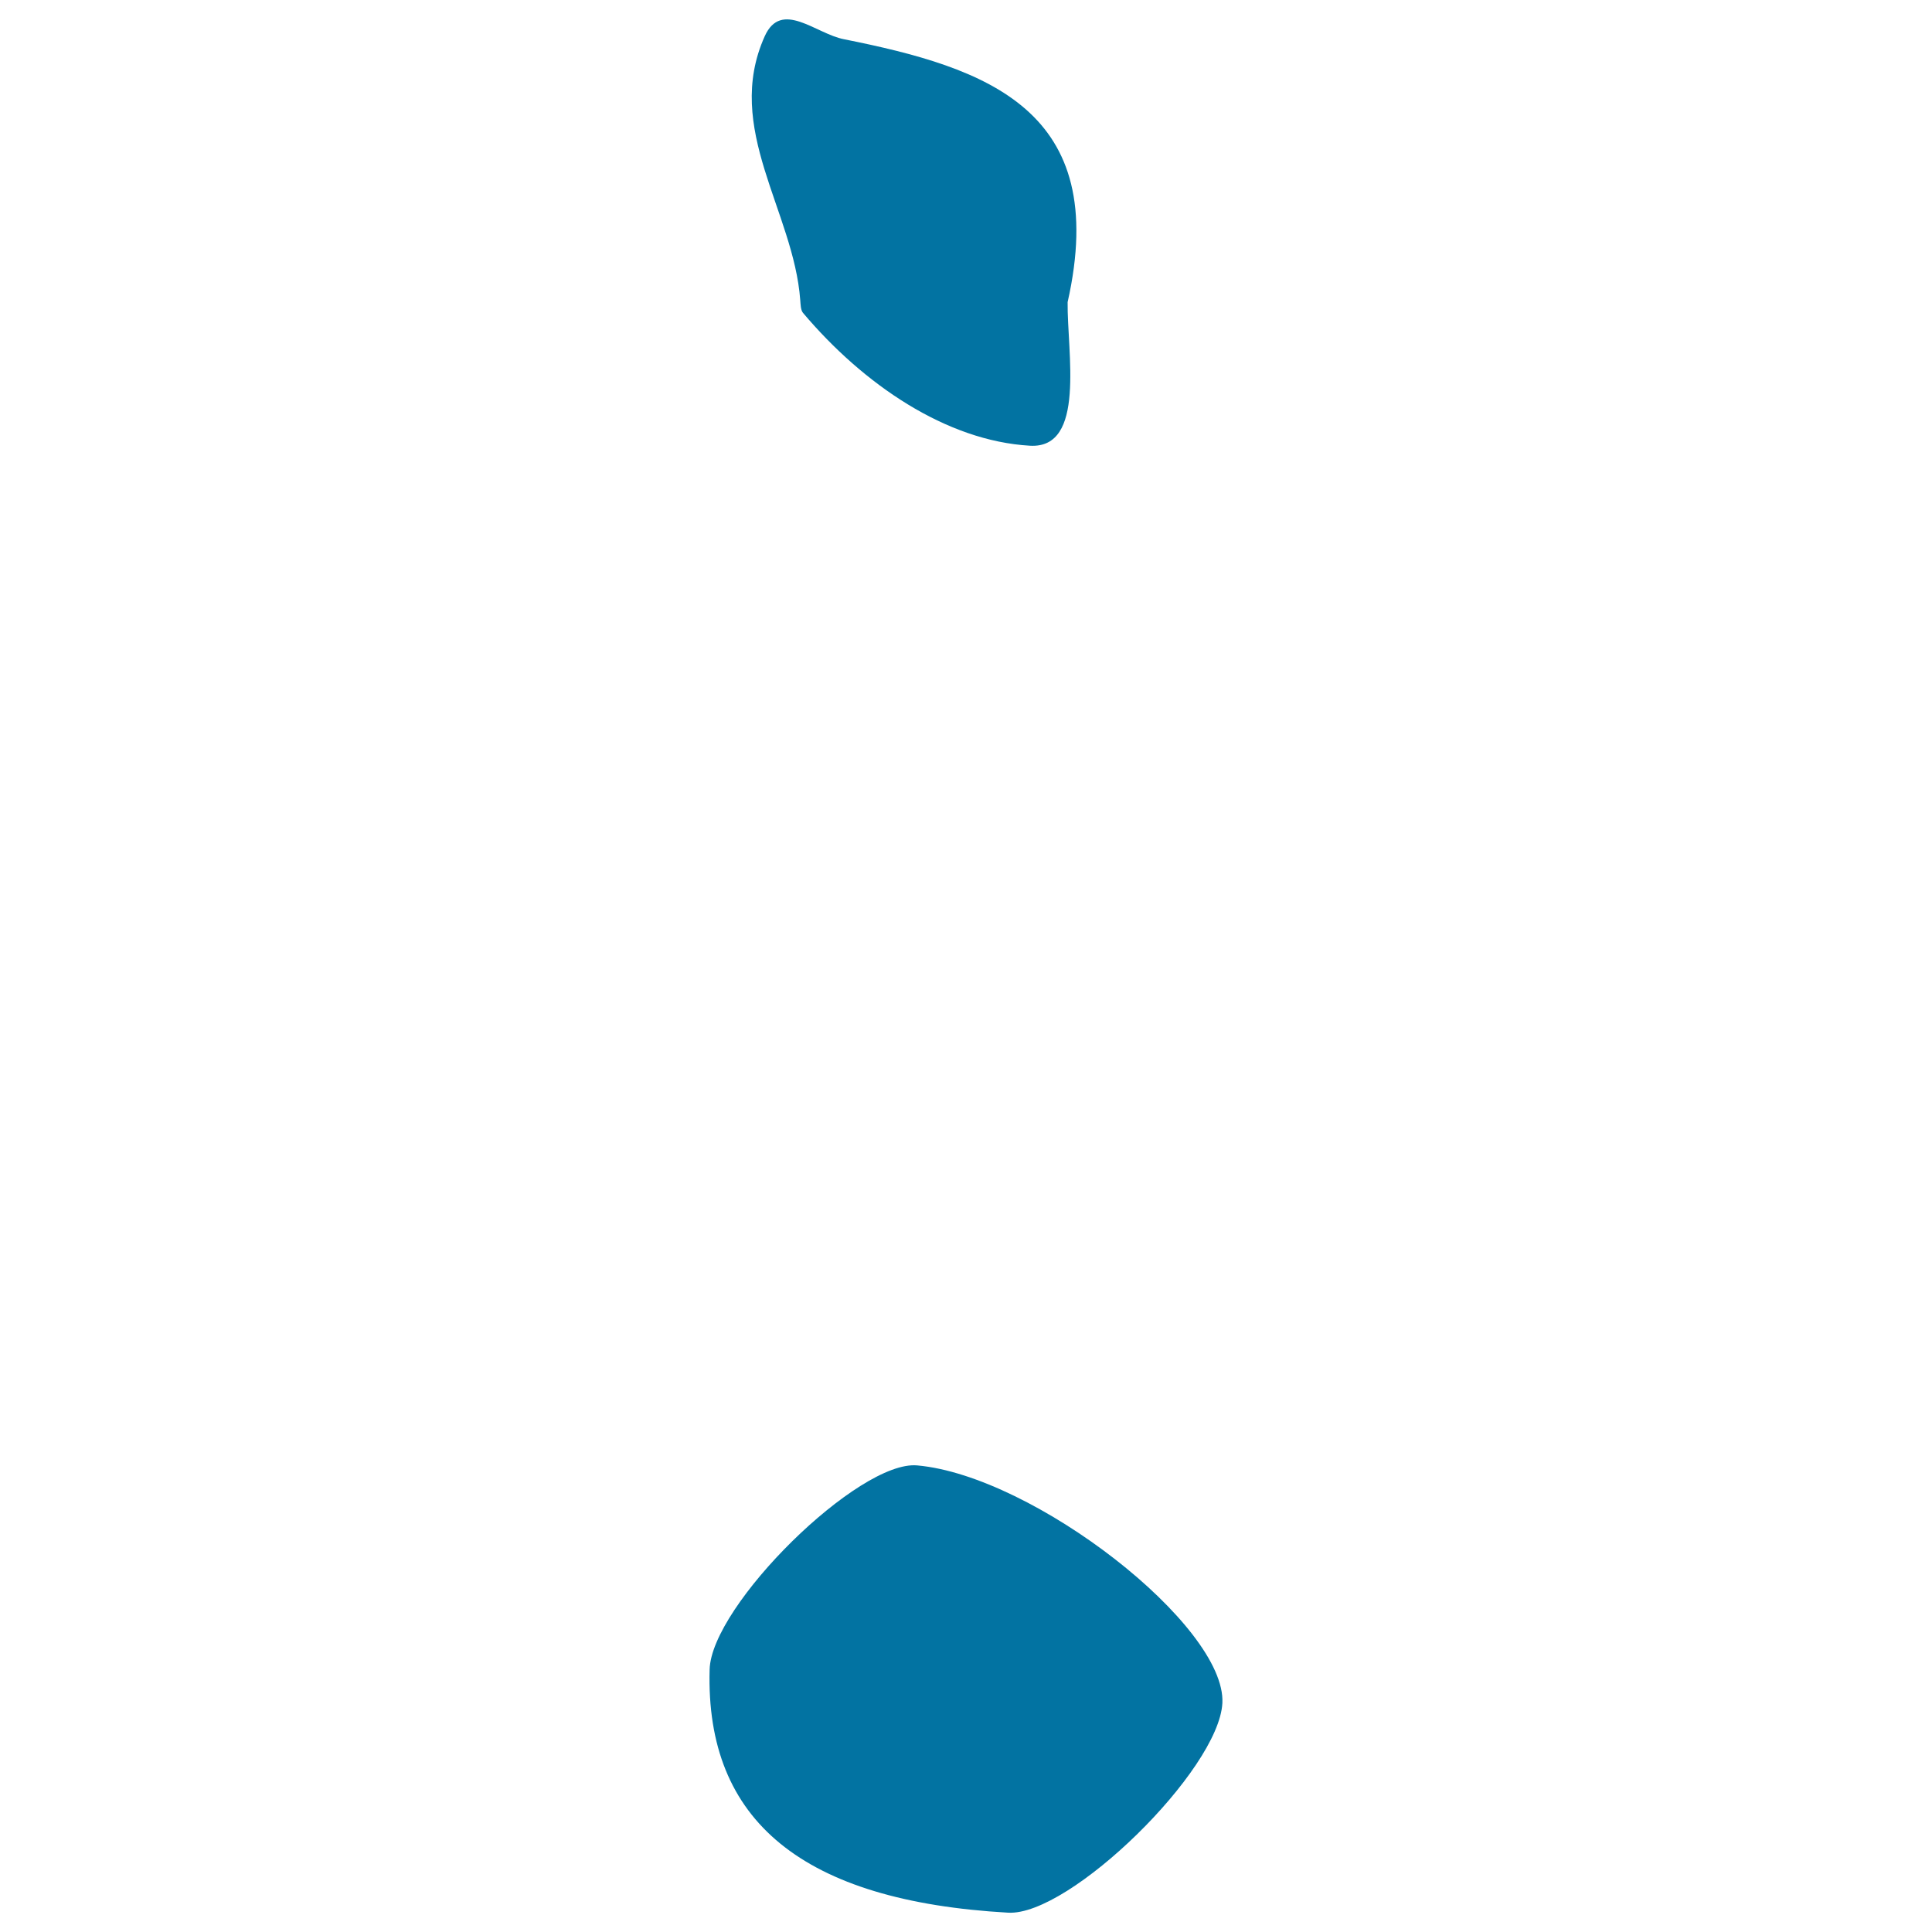 <svg xmlns="http://www.w3.org/2000/svg" viewBox="0 0 1000 1000" style="fill:#0273a2">
<title>Antigua And Barbuda SVG icon</title>
<g><path d="M521.8,990c31.9,1.8,109.1-73.8,110.9-108.5c2-40-97.6-117.6-157.9-123c-30.2-2.9-106.7,72.4-107.5,105.7C365.1,942.7,415.7,984,521.8,990z"/><path d="M436.8,20.3c-14.5-2.8-32.4-20.7-41-1.5c-21.4,47.7,15,90.5,18.4,136.5c0.2,2.3,0.2,5.1,1.4,6.6c31.2,37,74.1,66.3,117.5,68.8c29.1,1.7,19.2-48.3,19.5-74.3C575,56.8,511,35.1,436.8,20.3z"/></g>
</svg>